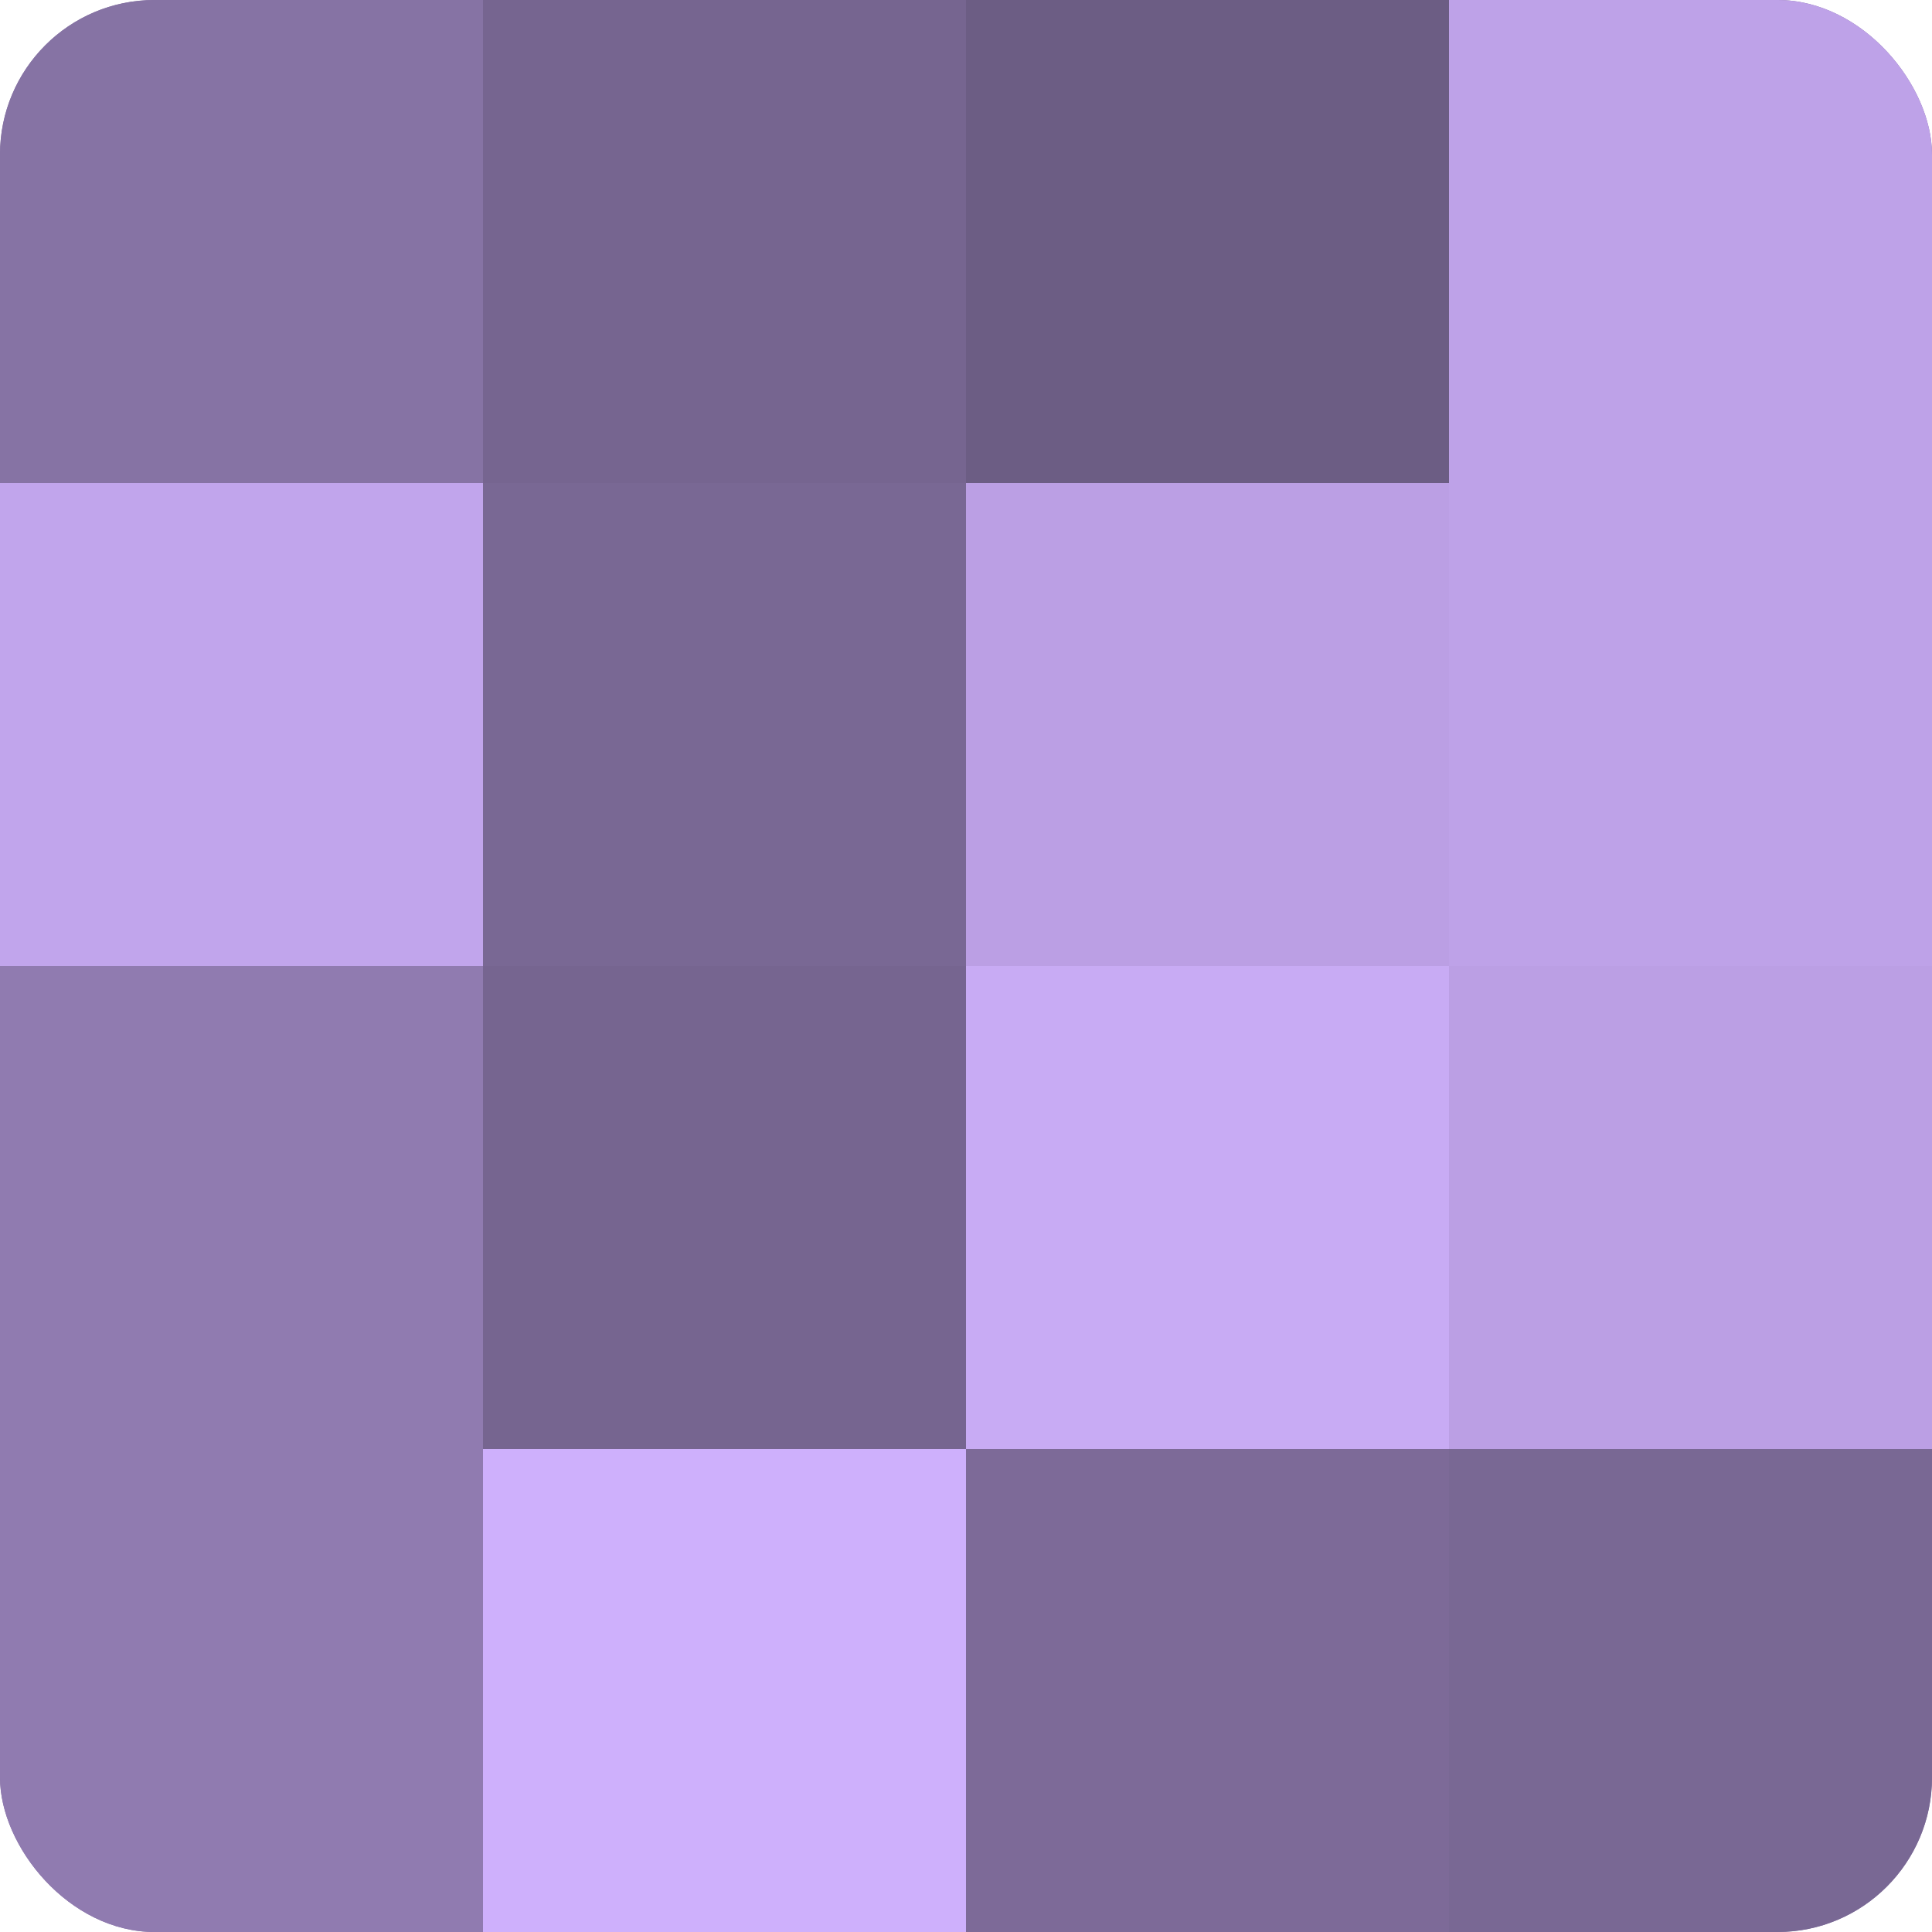 <?xml version="1.0" encoding="UTF-8"?>
<svg xmlns="http://www.w3.org/2000/svg" width="80" height="80" viewBox="0 0 100 100" preserveAspectRatio="xMidYMid meet"><defs><clipPath id="c" width="100" height="100"><rect width="100" height="100" rx="8" ry="8"/></clipPath></defs><g clip-path="url(#c)"><rect width="100" height="100" fill="#8370a0"/><rect width="25" height="25" fill="#8673a4"/><rect y="25" width="25" height="25" fill="#c1a5ec"/><rect y="50" width="25" height="25" fill="#907bb0"/><rect y="75" width="25" height="25" fill="#907bb0"/><rect x="25" width="25" height="25" fill="#766590"/><rect x="25" y="25" width="25" height="25" fill="#796894"/><rect x="25" y="50" width="25" height="25" fill="#766590"/><rect x="25" y="75" width="25" height="25" fill="#ceb0fc"/><rect x="50" width="25" height="25" fill="#6c5d84"/><rect x="50" y="25" width="25" height="25" fill="#bb9fe4"/><rect x="50" y="50" width="25" height="25" fill="#c8abf4"/><rect x="50" y="75" width="25" height="25" fill="#7d6a98"/><rect x="75" width="25" height="25" fill="#bea2e8"/><rect x="75" y="25" width="25" height="25" fill="#bea2e8"/><rect x="75" y="50" width="25" height="25" fill="#bb9fe4"/><rect x="75" y="75" width="25" height="25" fill="#796894"/></g></svg>
